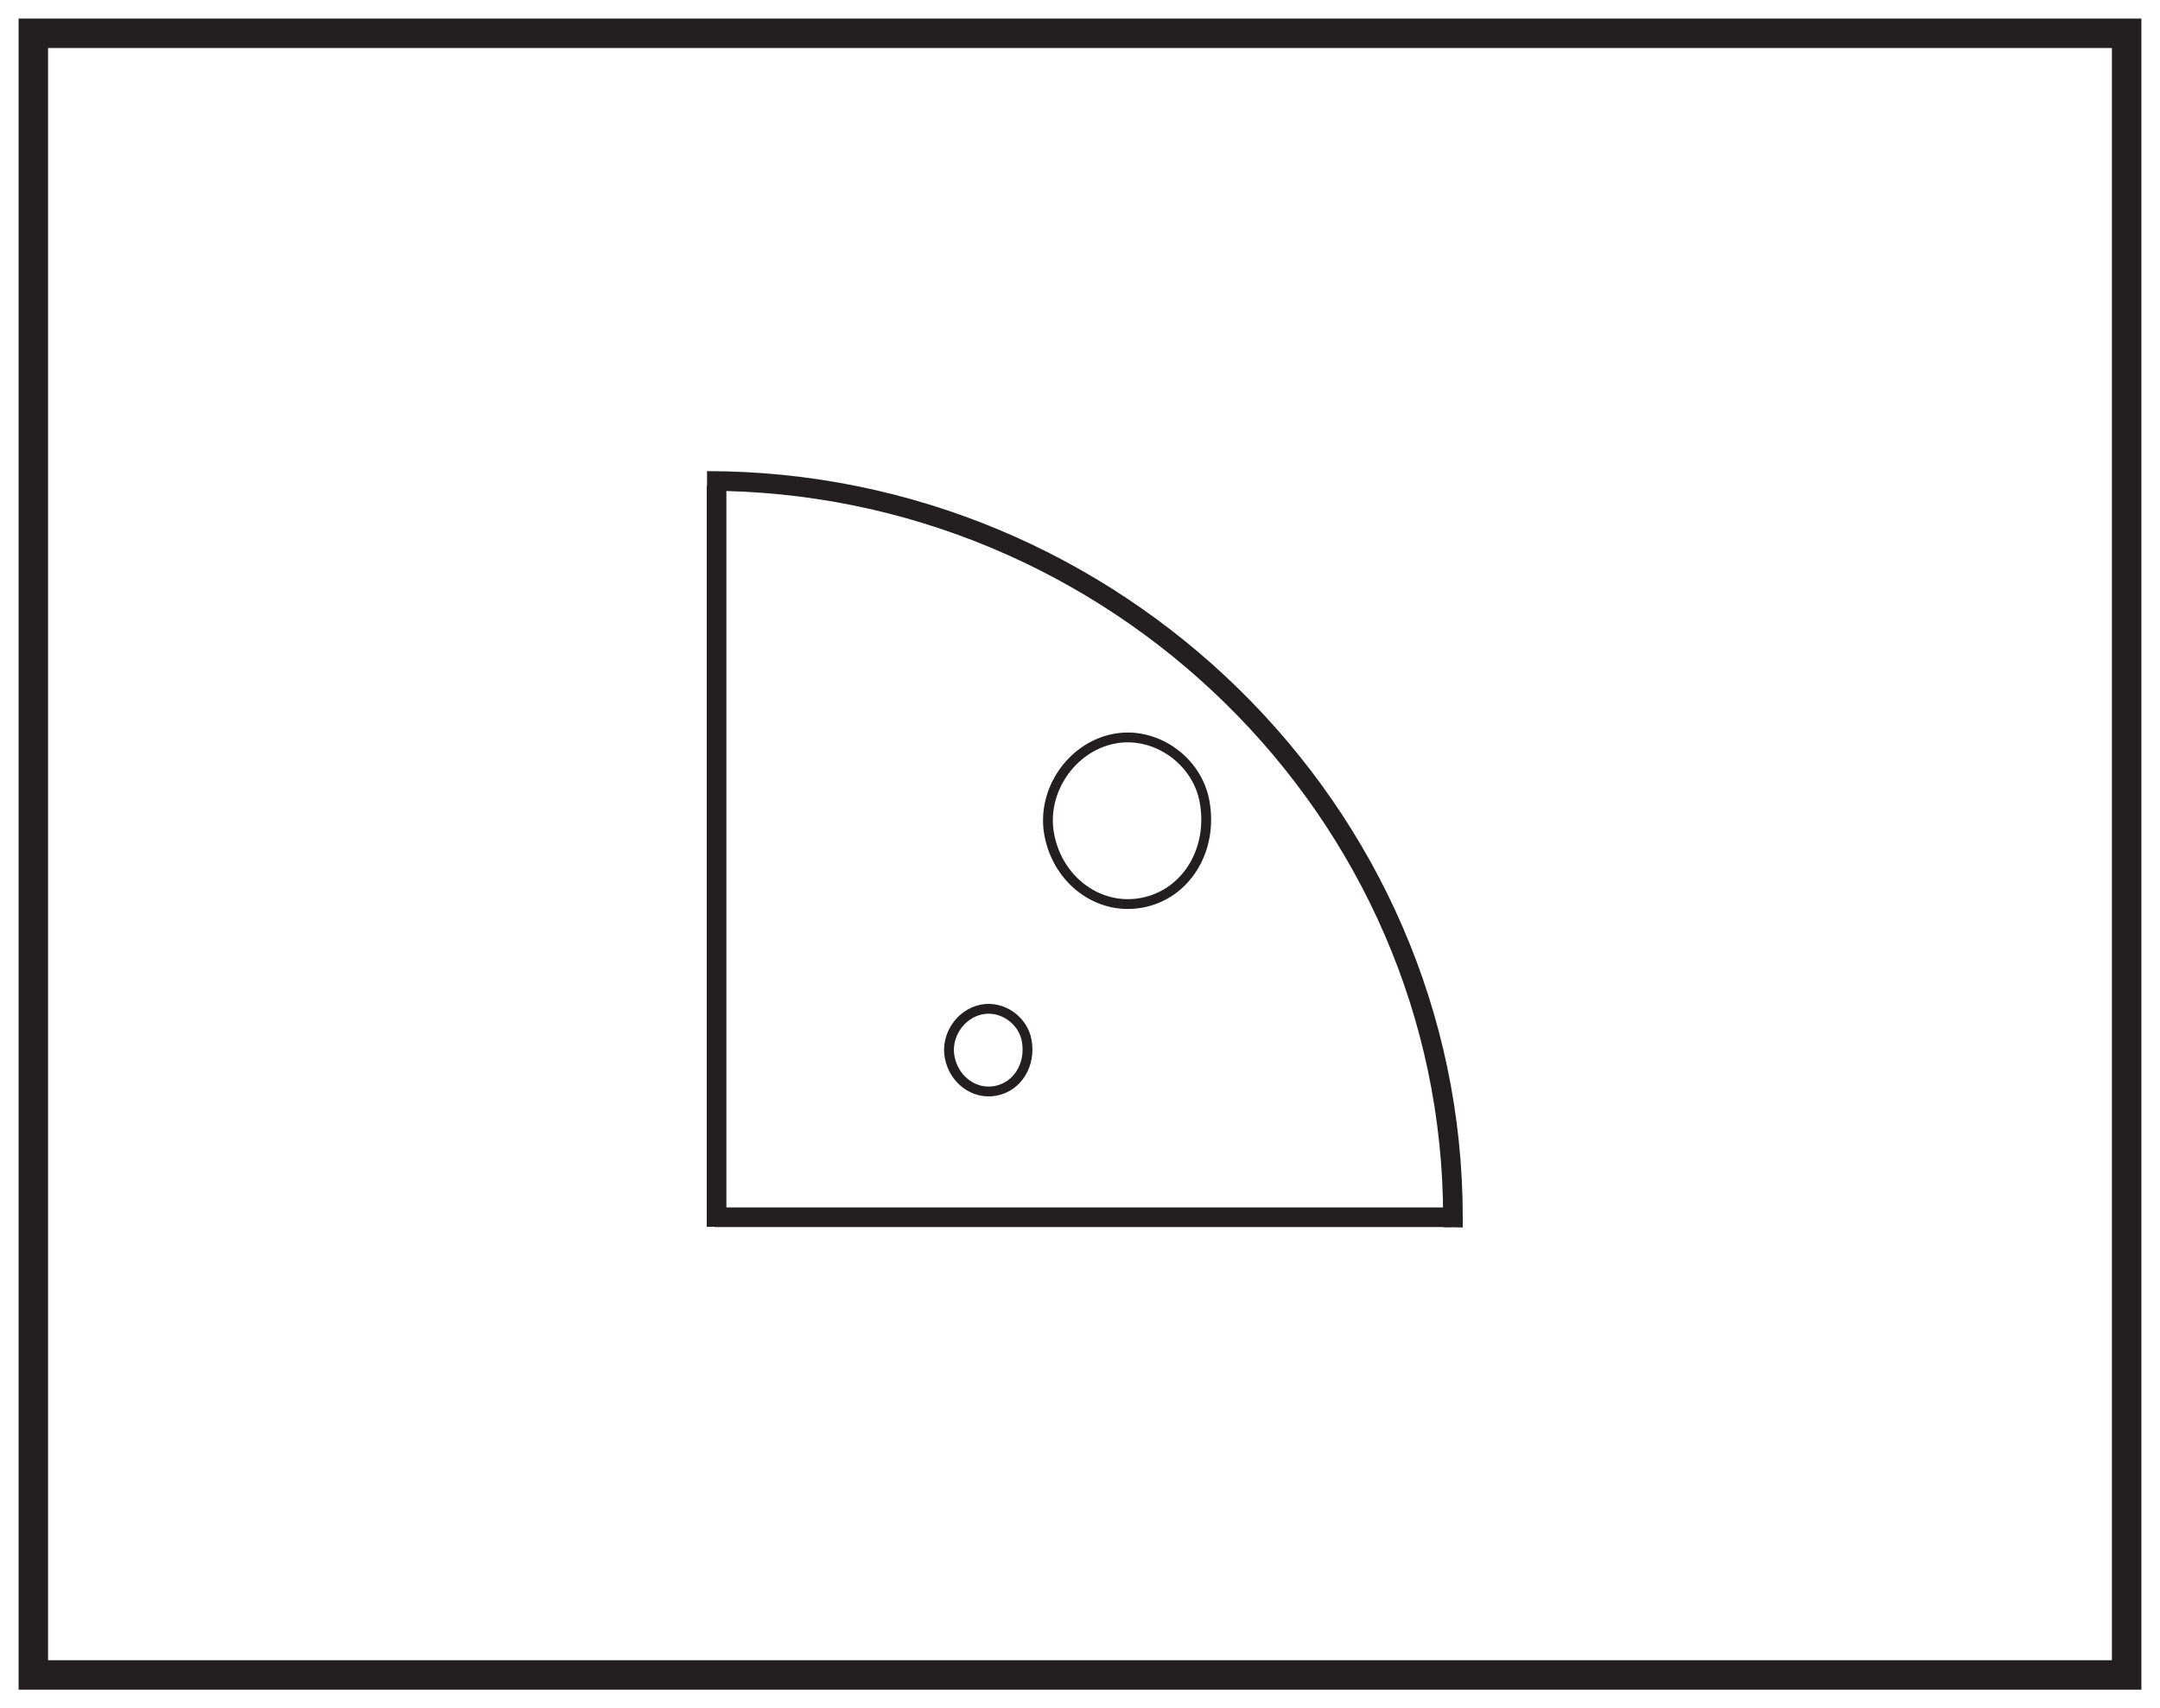 <?xml version="1.0" encoding="UTF-8"?>
<svg xmlns="http://www.w3.org/2000/svg" xmlns:xlink="http://www.w3.org/1999/xlink" width="220pt" height="174pt" viewBox="0 0 220 174" version="1.1">
<g id="surface1">
<rect x="0" y="0" width="220" height="174" style="fill:rgb(100%,100%,100%);fill-opacity:1;stroke:none;"/>
<path style=" stroke:none;fill-rule:nonzero;fill:rgb(100%,100%,100%);fill-opacity:1;" d="M 3.395 3.391 L 216.602 3.391 L 216.602 170.609 L 3.395 170.609 Z M 3.395 3.391 "/>
<path style=" stroke:none;fill-rule:nonzero;fill:rgb(13.73%,12.16%,12.549%);fill-opacity:1;" d="M 218.102 1.891 L 1.895 1.891 L 1.895 172.109 L 218.102 172.109 Z M 215.102 169.109 L 4.895 169.109 L 4.895 4.891 L 215.102 4.891 Z M 215.102 169.109 "/>
<path style="fill:none;stroke-width:2;stroke-linecap:butt;stroke-linejoin:miter;stroke:rgb(13.73%,12.16%,12.549%);stroke-opacity:1;stroke-miterlimit:4;" d="M -0.001 -0.001 C 0.003 0.233 -0.001 0.788 -0.001 1.022 C -0.001 42.44 -34.552 76.022 -75.973 76.022 " transform="matrix(1,0,0,-1,147.985,125.011)"/>
<path style="fill:none;stroke-width:1;stroke-linecap:butt;stroke-linejoin:miter;stroke:rgb(13.73%,12.16%,12.549%);stroke-opacity:1;stroke-miterlimit:10;" d="M -0.002 0.001 C 2.221 0.427 3.604 2.669 3.154 5.123 C 2.772 7.212 0.662 8.681 -1.393 8.294 C -3.584 7.884 -5.119 5.619 -4.689 3.415 C -4.24 1.095 -2.162 -0.417 -0.002 0.001 M 14.912 19.162 C 19.389 20.017 22.174 24.54 21.268 29.482 C 20.494 33.689 16.248 36.65 12.104 35.873 C 7.689 35.044 4.6 30.474 5.463 26.04 C 6.369 21.369 10.553 18.322 14.912 19.162 " transform="matrix(1,0,0,-1,101.416,111.111)"/>
<path style="fill:none;stroke-width:2;stroke-linecap:butt;stroke-linejoin:miter;stroke:rgb(13.73%,12.16%,12.549%);stroke-opacity:1;stroke-miterlimit:4;" d="M -0.001 0.001 L -0.001 -75.468 " transform="matrix(1,0,0,-1,72.985,49.489)"/>
<path style="fill:none;stroke-width:2;stroke-linecap:butt;stroke-linejoin:miter;stroke:rgb(13.73%,12.16%,12.549%);stroke-opacity:1;stroke-miterlimit:4;" d="M 0.001 0.001 L -74.999 0.001 " transform="matrix(1,0,0,-1,147.788,123.99)"/>
</g>
</svg>
